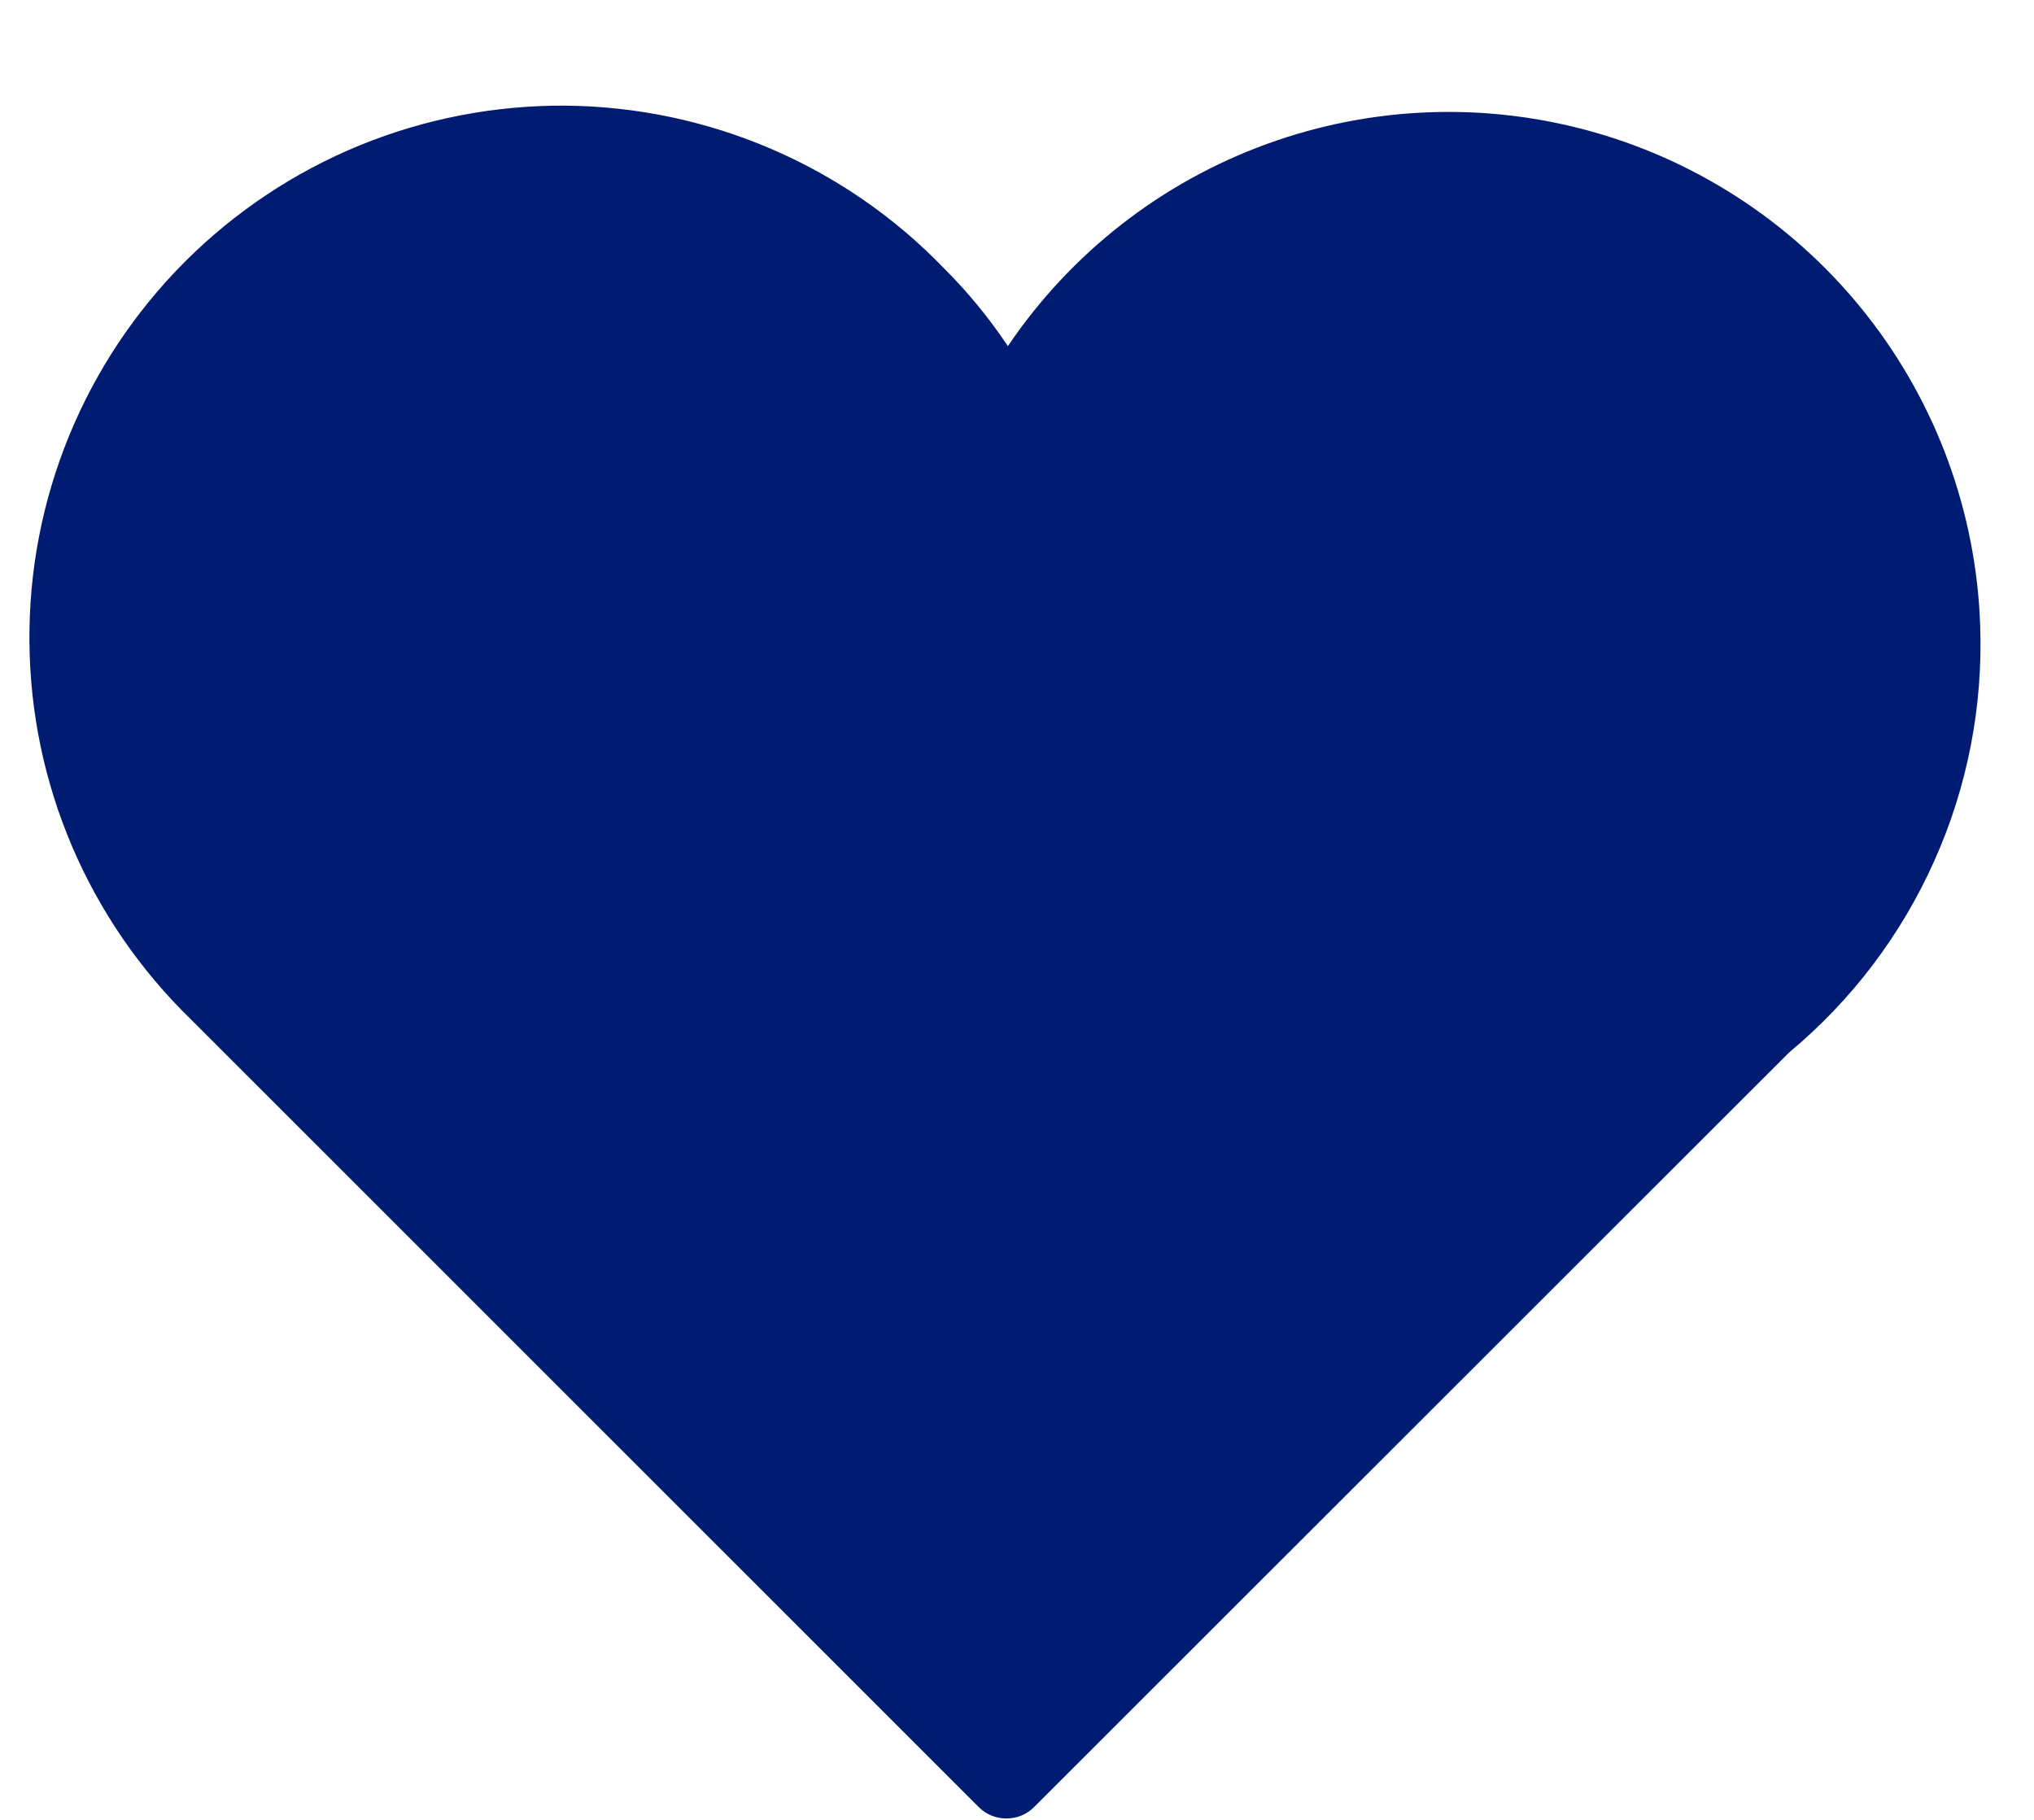<svg width="19" height="17" viewBox="0 0 19 17" fill="none" xmlns="http://www.w3.org/2000/svg">
<path d="M18.497 5.837C18.46 4.789 18.092 3.78 17.446 2.954C16.8 2.128 15.909 1.527 14.901 1.238C13.893 0.949 12.82 0.986 11.834 1.345C10.849 1.703 10.002 2.364 9.415 3.233C9.239 2.97 9.038 2.725 8.814 2.502C8.356 2.028 7.808 1.65 7.202 1.39C6.596 1.13 5.944 0.993 5.285 0.987C4.626 0.982 3.972 1.108 3.362 1.357C2.751 1.607 2.197 1.976 1.73 2.442C1.264 2.908 0.895 3.462 0.645 4.072C0.395 4.682 0.269 5.336 0.275 5.996C0.28 6.655 0.416 7.307 0.676 7.913C0.936 8.519 1.314 9.067 1.787 9.526L9.144 16.882C9.212 16.95 9.305 16.987 9.401 16.987C9.497 16.987 9.59 16.95 9.658 16.882L16.713 9.831C17.296 9.346 17.76 8.734 18.069 8.041C18.379 7.349 18.525 6.595 18.497 5.837Z" fill="#001C72"/>
</svg>
